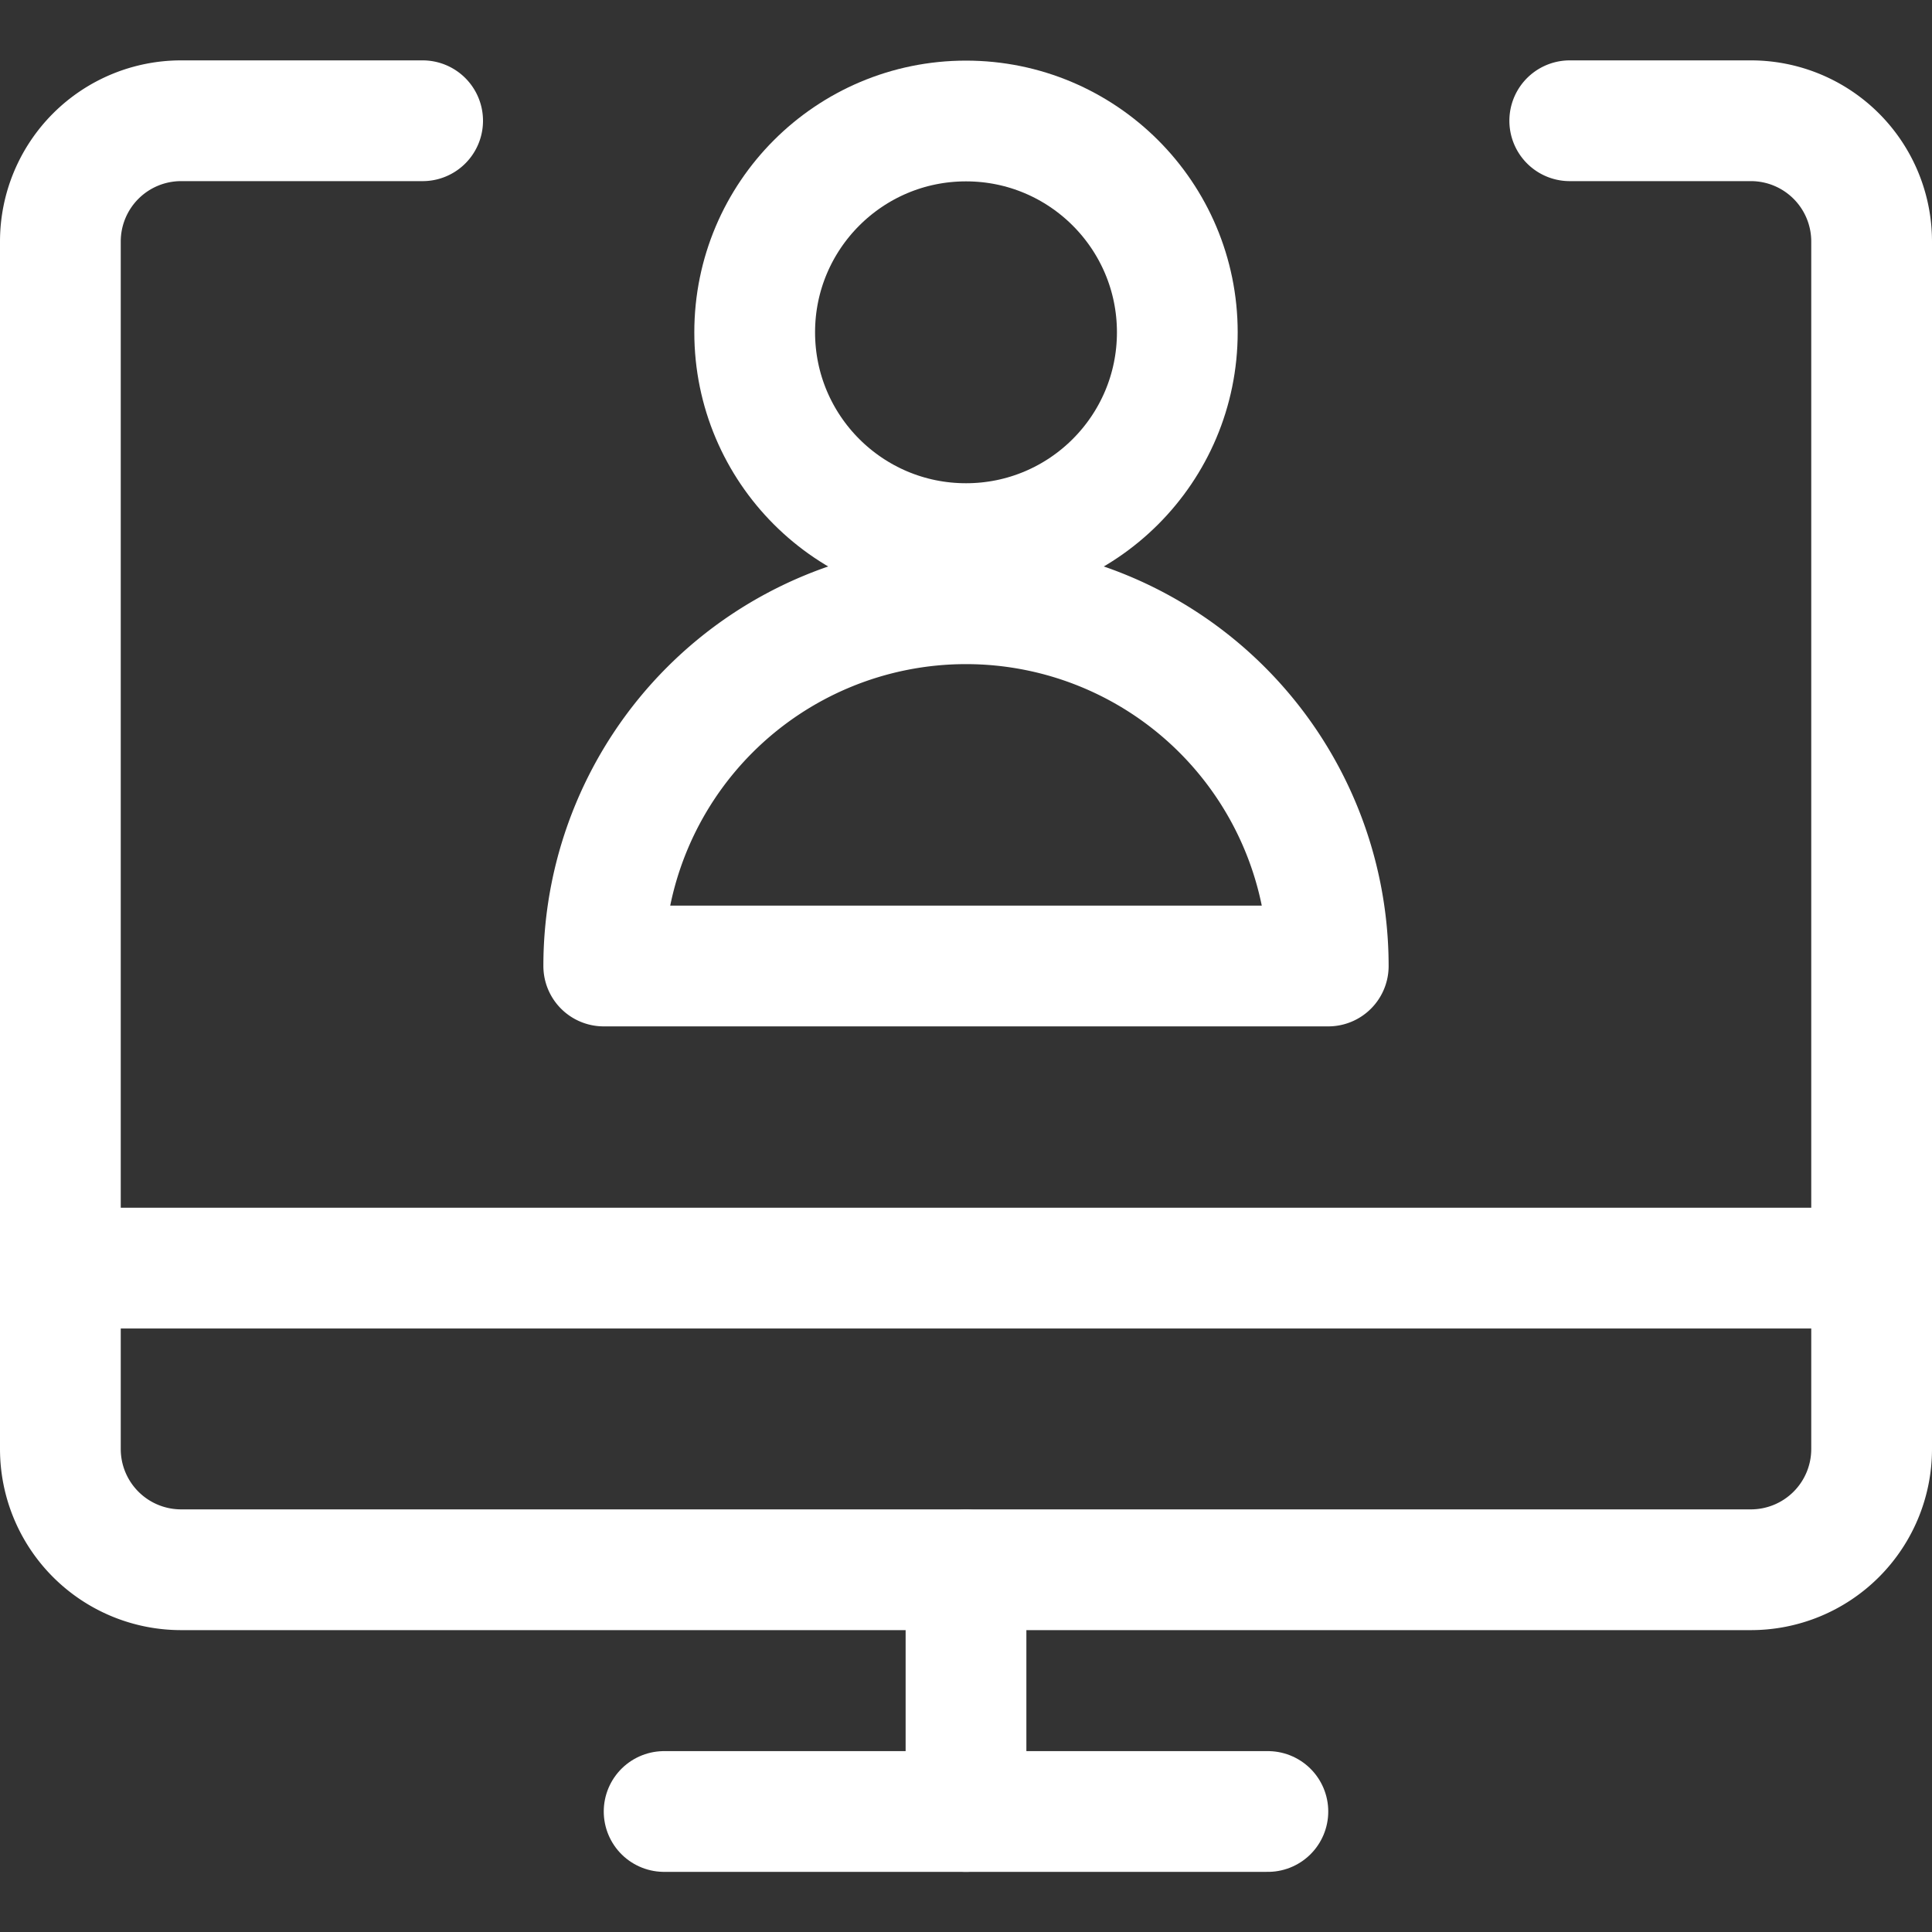 <svg xmlns="http://www.w3.org/2000/svg" viewBox="0 0 24 24" height="500" width="500"><rect x="0" y="0" width="24" height="24" fill="#333333" stroke="none"/><defs></defs><title>monitor-user</title><line x1="8.25" y1="22.503" x2="15.75" y2="22.503" fill="none" stroke="#ffffff" stroke-linecap="round" stroke-linejoin="round" stroke-width="1.5px"></line><line x1="12" y1="19.503" x2="12" y2="22.503" fill="none" stroke="#ffffff" stroke-linecap="round" stroke-linejoin="round" stroke-width="1.5px"></line><line x1="0.75" y1="15.753" x2="23.25" y2="15.753" fill="none" stroke="#ffffff" stroke-linecap="round" stroke-linejoin="round" stroke-width="1.5px"></line><path d="M19.5,1.5h2.25A1.5,1.5,0,0,1,23.25,3V18a1.5,1.5,0,0,1-1.5,1.5H2.25A1.5,1.5,0,0,1,.75,18V3a1.5,1.5,0,0,1,1.5-1.5h3" fill="none" stroke="#ffffff" stroke-linecap="round" stroke-linejoin="round" stroke-width="1.5px"></path><circle cx="12" cy="4.128" r="2.625" fill="none" stroke="#ffffff" stroke-linecap="round" stroke-linejoin="round" stroke-width="1.5px"></circle><path d="M7.5,12a4.5,4.5,0,0,1,9,0Z" fill="none" stroke="#ffffff" stroke-linecap="round" stroke-linejoin="round" stroke-width="1.5px"></path></svg>